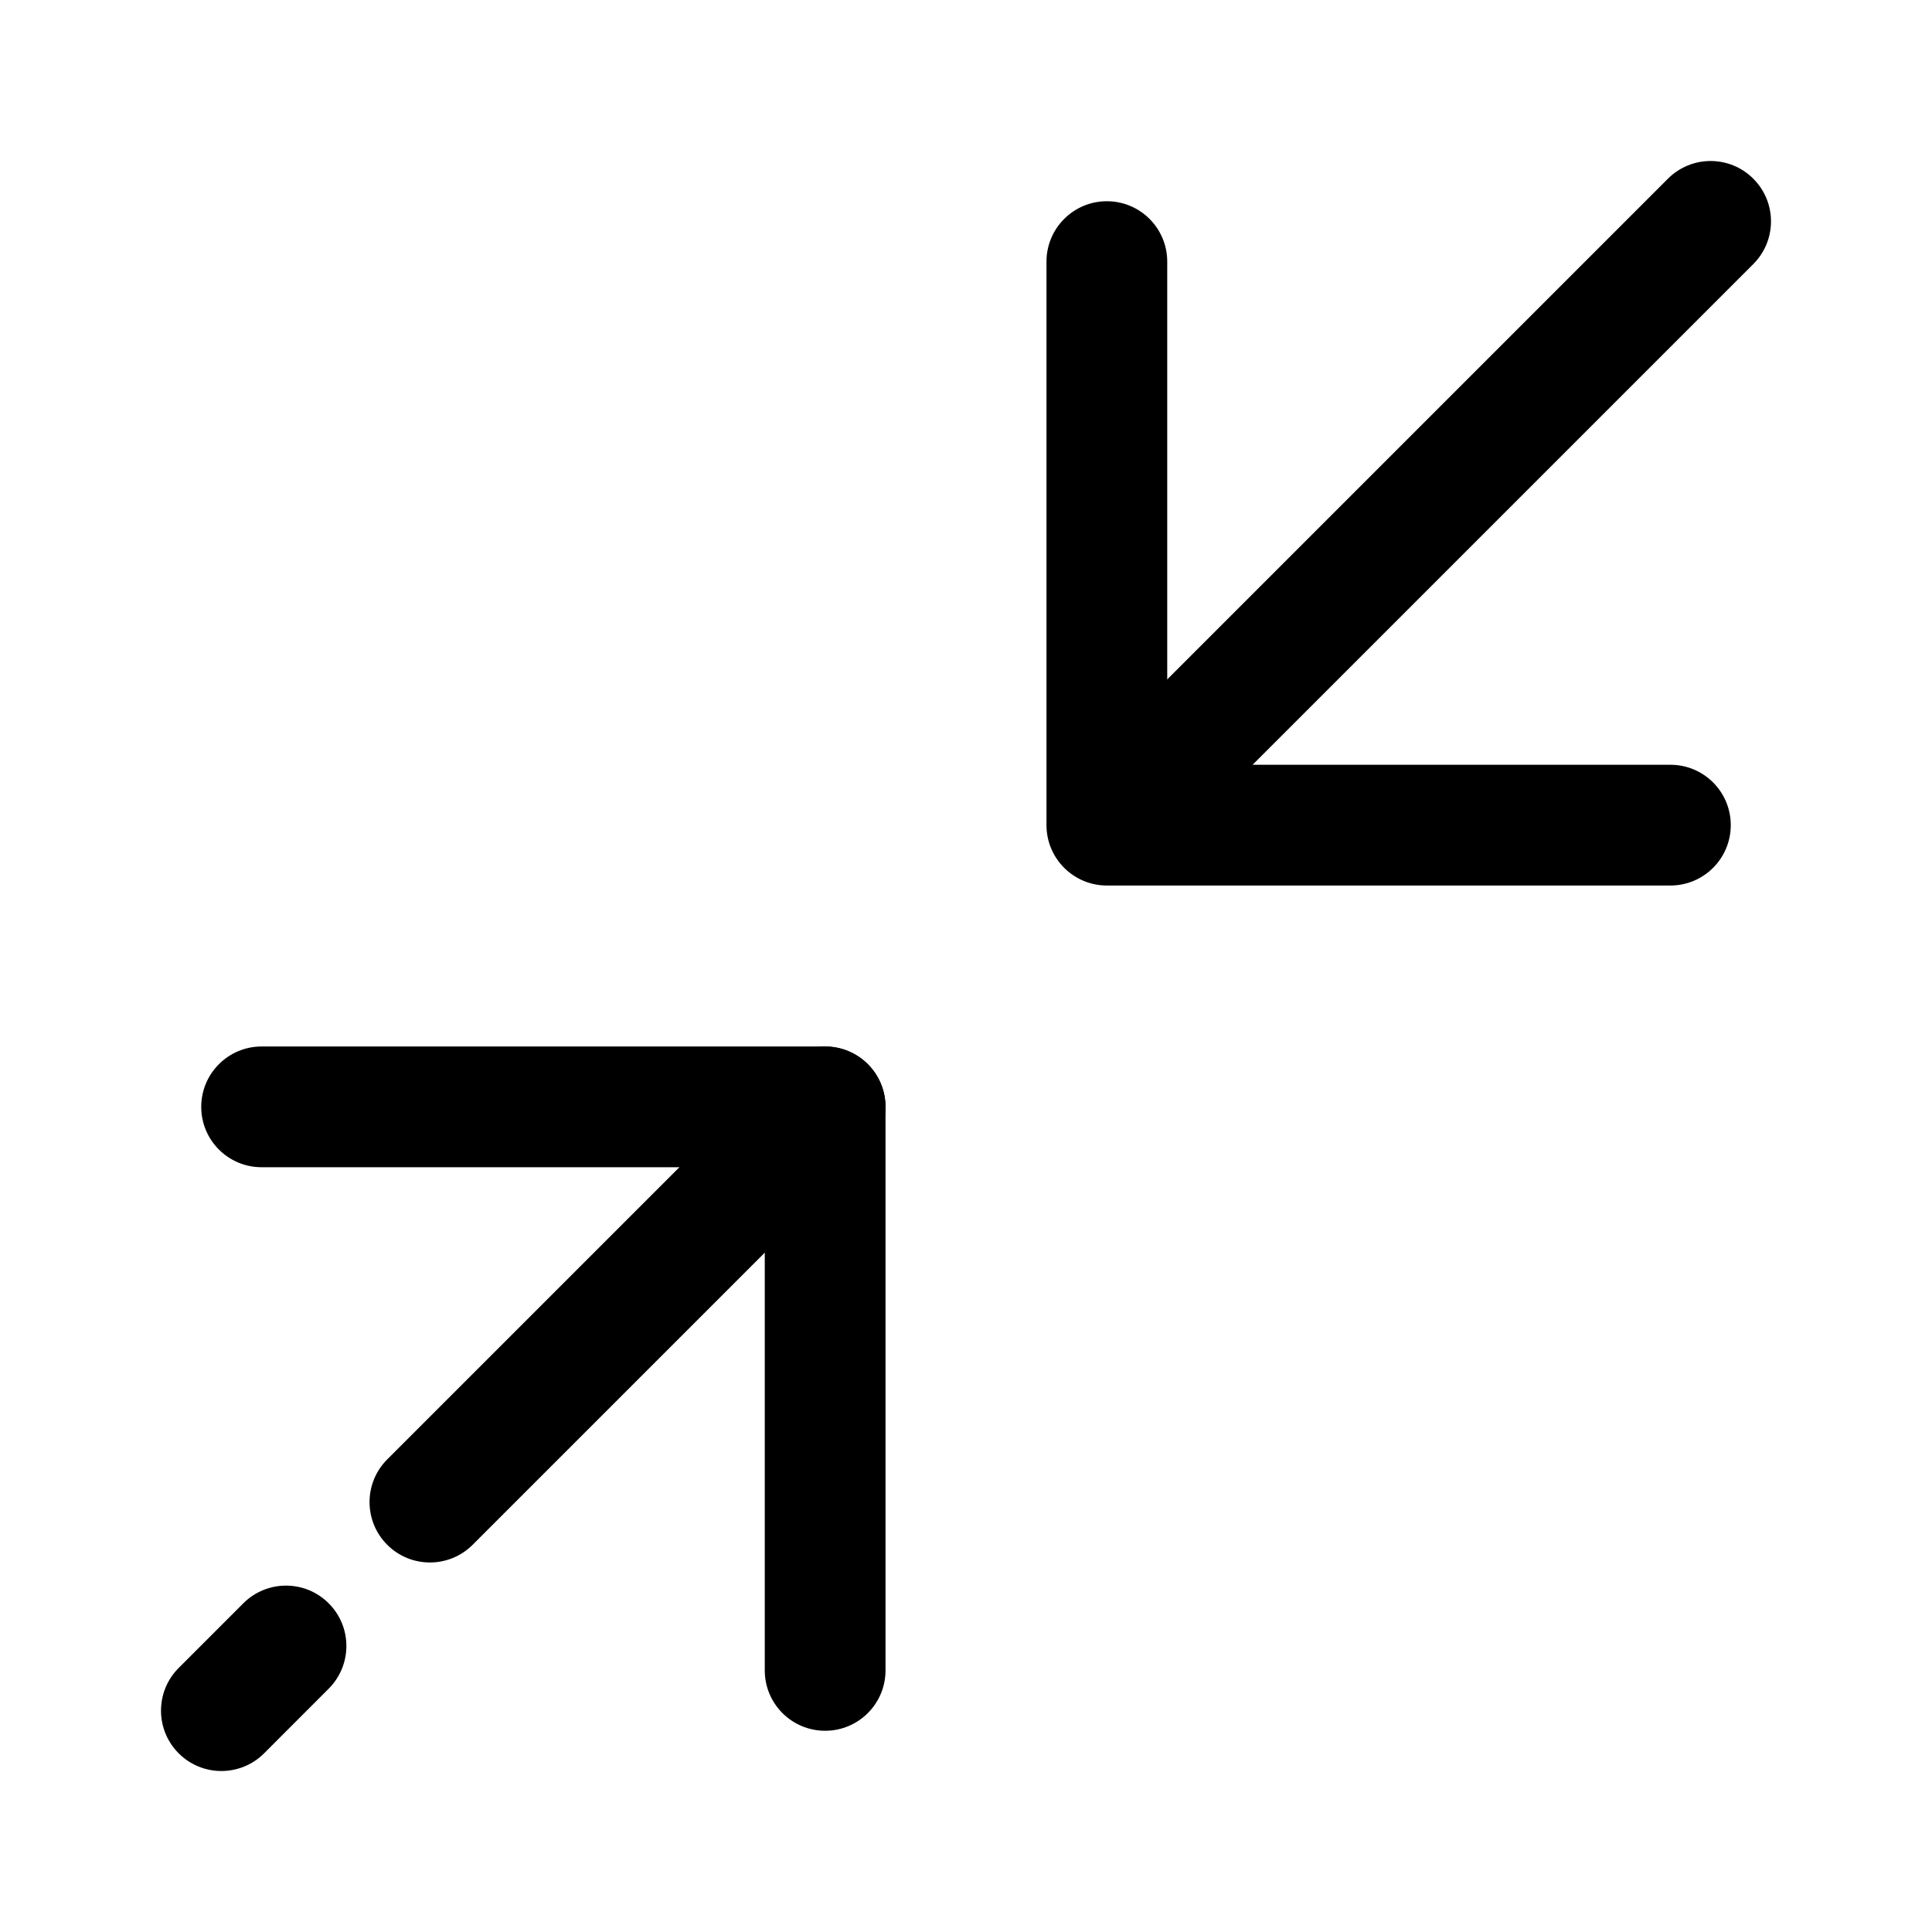 <svg width="32" height="32" viewBox="0 0 32 32" fill="none" xmlns="http://www.w3.org/2000/svg">
<g id="icons8-compresse 2">
<path id="Vector (Stroke)" fill-rule="evenodd" clip-rule="evenodd" d="M5.444 26.556C5.835 26.946 5.835 27.579 5.444 27.97L4.374 29.041C3.983 29.431 3.35 29.431 2.96 29.041C2.569 28.65 2.569 28.017 2.96 27.626L4.03 26.556C4.421 26.165 5.054 26.165 5.444 26.556Z" fill="black"/>
<path id="Vector (Stroke)_2" fill-rule="evenodd" clip-rule="evenodd" d="M14.374 17.626C14.764 18.017 14.764 18.65 14.374 19.041L7.828 25.587C7.437 25.977 6.804 25.977 6.414 25.587C6.023 25.196 6.023 24.563 6.414 24.172L12.96 17.626C13.35 17.236 13.983 17.236 14.374 17.626Z" fill="black"/>
<path id="Vector (Stroke)_3" fill-rule="evenodd" clip-rule="evenodd" d="M29.04 2.96C29.431 3.35 29.431 3.983 29.04 4.374L19.707 13.707C19.317 14.098 18.683 14.098 18.293 13.707C17.902 13.316 17.902 12.683 18.293 12.293L27.626 2.96C28.017 2.569 28.65 2.569 29.04 2.96Z" fill="black"/>
<path id="Vector (Stroke)_4" fill-rule="evenodd" clip-rule="evenodd" d="M3.333 18.333C3.333 17.781 3.781 17.333 4.333 17.333H13.667C14.219 17.333 14.667 17.781 14.667 18.333V27.667C14.667 28.219 14.219 28.667 13.667 28.667C13.114 28.667 12.667 28.219 12.667 27.667V19.333H4.333C3.781 19.333 3.333 18.886 3.333 18.333Z" fill="black"/>
<path id="Vector (Stroke)_5" fill-rule="evenodd" clip-rule="evenodd" d="M18.333 3.333C18.886 3.333 19.333 3.781 19.333 4.333V12.667H27.667C28.219 12.667 28.667 13.114 28.667 13.667C28.667 14.219 28.219 14.667 27.667 14.667H18.333C17.781 14.667 17.333 14.219 17.333 13.667V4.333C17.333 3.781 17.781 3.333 18.333 3.333Z" fill="black"/>
</g>
</svg>
